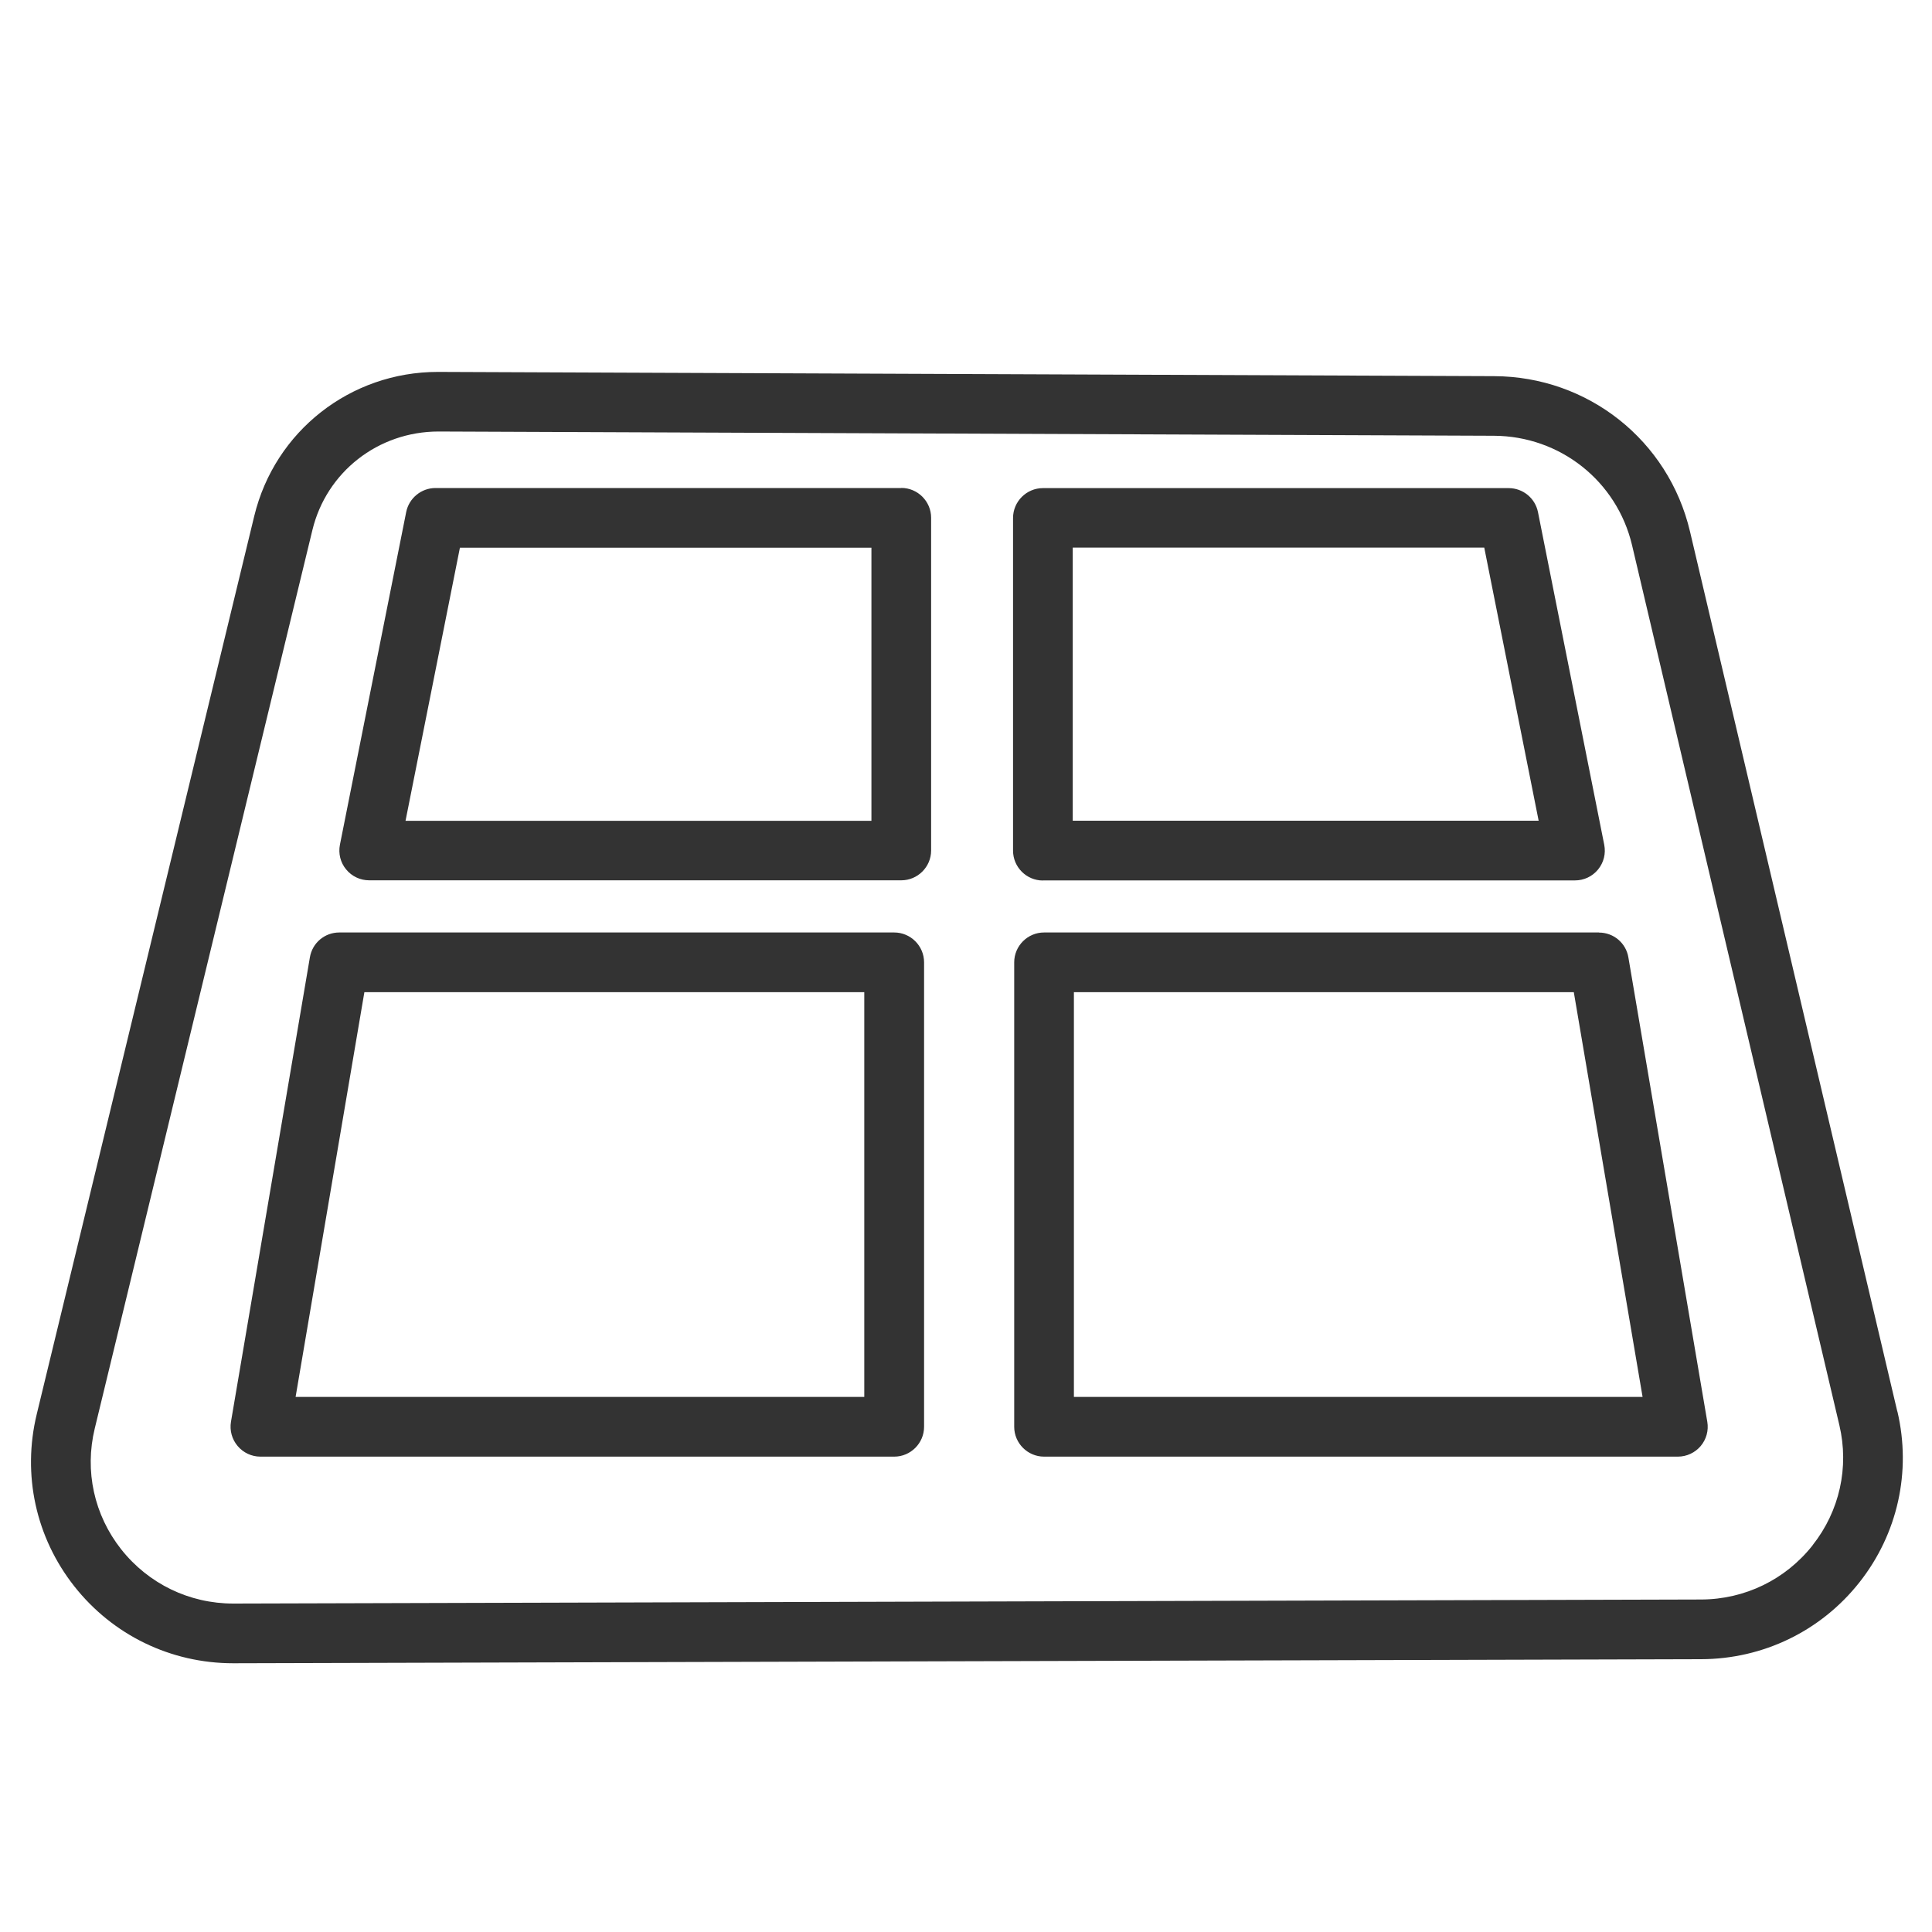 <?xml version="1.0" encoding="UTF-8"?>
<svg id="Ebene_1" data-name="Ebene 1" xmlns="http://www.w3.org/2000/svg" viewBox="0 0 200 200">
  <defs>
    <style>
      .cls-1 {
        fill: #333;
        stroke-width: 0px;
      }
    </style>
  </defs>
  <path class="cls-1" d="m196.41,146.12l-21.46-91.09c-2.22-9.44-10.56-16.06-20.29-16.09l-109.33-.44c-9.06,0-16.88,6.13-19.01,14.92L3.8,146.41c-1.51,6.25-.1,12.74,3.89,17.8,3.99,5.06,9.99,7.97,16.45,7.97h.06l151.9-.42c6.43-.02,12.41-2.92,16.39-7.96,3.96-5.02,5.39-11.46,3.93-17.68Zm-8.77,13.85c-2.8,3.55-7.02,5.6-11.55,5.61l-151.94.42c-4.56,0-8.78-2.05-11.6-5.61-2.81-3.56-3.81-8.12-2.74-12.52l22.53-93c1.45-6,6.8-10.2,13.06-10.2l109.25.44c6.85.03,12.73,4.69,14.3,11.33l21.46,91.09c1.03,4.37.02,8.9-2.77,12.43ZM93.3,50.52h-48.22c-1.47,0-2.74,1.05-3.03,2.48l-6.86,34.44c-.18.91.05,1.85.64,2.56.59.72,1.46,1.13,2.39,1.13h55.08c1.7,0,3.09-1.39,3.09-3.09v-34.44c0-1.7-1.39-3.09-3.09-3.09Zm-3.09,6.18v28.27h-48.23l5.63-28.27h42.6Zm17.75,34.44h55.08c.93,0,1.8-.41,2.39-1.13s.82-1.65.64-2.56l-6.86-34.44c-.29-1.44-1.56-2.48-3.03-2.48h-48.22c-1.7,0-3.09,1.39-3.09,3.09v34.44c0,1.7,1.39,3.09,3.09,3.09Zm3.09-6.18v-28.27h42.6l5.63,28.27h-48.23Zm54.47,11.57h-57.44c-1.7,0-3.09,1.39-3.09,3.09v48.08c0,1.7,1.39,3.09,3.09,3.09h65.61c.91,0,1.77-.4,2.36-1.09.59-.7.84-1.61.69-2.51l-8.17-48.08c-.25-1.49-1.53-2.57-3.04-2.57Zm4.52,48.08h-58.87v-41.9h51.75l7.12,41.9Zm-77.48-48.08h-57.44c-1.51,0-2.79,1.08-3.04,2.57l-8.17,48.08c-.15.9.1,1.81.69,2.51.59.7,1.45,1.1,2.36,1.1h65.61c1.7,0,3.09-1.39,3.09-3.09v-48.08c0-1.7-1.39-3.09-3.09-3.09Zm-3.09,6.18v41.9H30.6l7.12-41.9h51.75Z"/>
</svg>